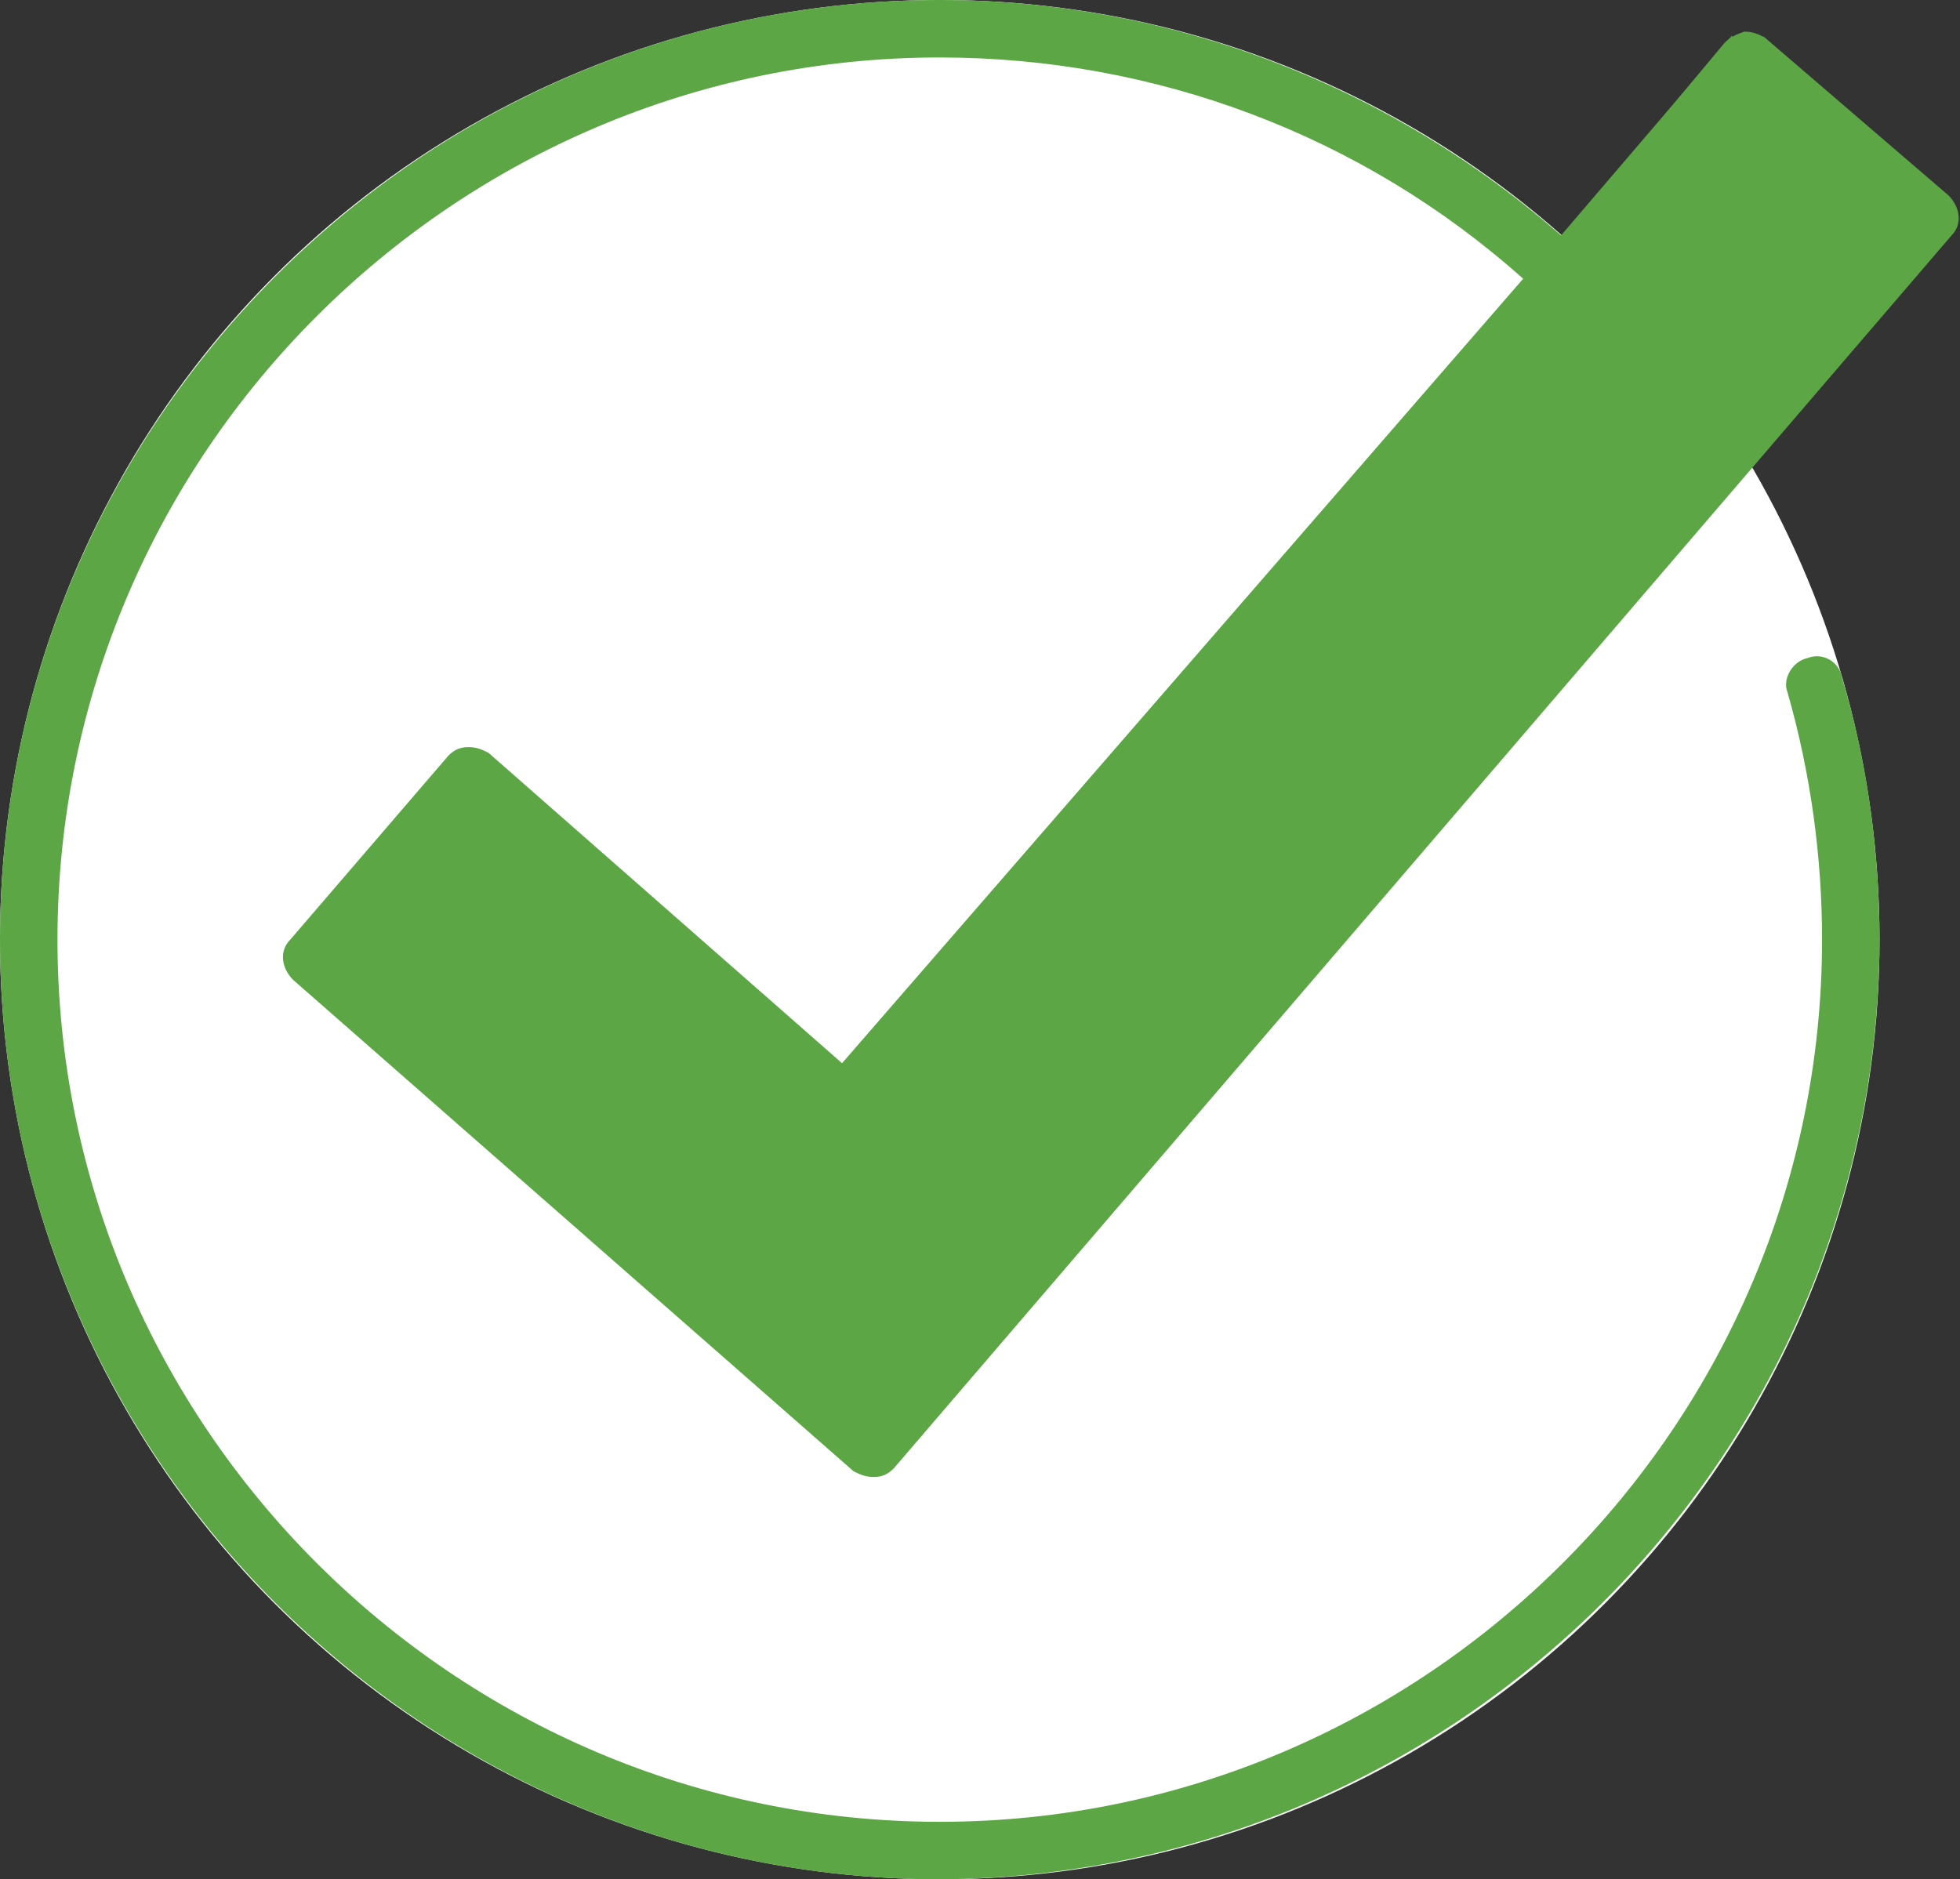 <?xml version="1.0" encoding="utf-8"?>
<!-- Generator: Adobe Illustrator 27.4.1, SVG Export Plug-In . SVG Version: 6.00 Build 0)  -->
<svg version="1.1" id="Layer_1_copy" xmlns="http://www.w3.org/2000/svg" xmlns:xlink="http://www.w3.org/1999/xlink" x="0px"
	 y="0px" viewBox="0 0 68.2 65.4" style="enable-background:new 0 0 68.2 65.4;" xml:space="preserve">
<rect x="0" y="0" width="68.2" height="65.4" fill="#333333" stroke="none"/>
<style type="text/css">
	.st0{fill:#FFFFFF;}
	.st1{fill:#5CA645;}
</style>
<circle class="st0" cx="32.7" cy="32.7" r="32.7"/>
<rect x="18.2" y="20.6" transform="matrix(0.65 -0.76 0.76 0.65 -3.435 44.023)" class="st1" width="55.7" height="10.2"/>
<rect x="19.4" y="25.9" transform="matrix(0.672 -0.741 0.741 0.672 -20.905 29.774)" class="st1" width="7.5" height="25.2"/>
<path class="st1" d="M32.7,65.4C14.7,65.4,0,50.7,0,32.7S14.7,0,32.7,0C41,0,49,3.2,55.1,8.9c0.4,0.4,0.4,1,0.1,1.4l-25,28.8
	c-0.2,0.2-0.4,0.3-0.7,0.3c-0.3,0-0.5-0.1-0.7-0.2L16.5,28.4l-4.2,4.9l18,15.8L65.8,7.7l-4.9-4.2l-1.4,1.7c-0.4,0.4-1,0.5-1.4,0.1
	c-0.4-0.4-0.5-1-0.1-1.4L60,1.5c0.2-0.2,0.4-0.3,0.7-0.4c0.3,0,0.5,0.1,0.7,0.2l6.4,5.5c0.4,0.4,0.5,1,0.1,1.4L31.1,51.1
	c-0.2,0.2-0.4,0.3-0.7,0.3c-0.3,0-0.5-0.1-0.7-0.2L10.2,34.1c-0.4-0.4-0.5-1-0.1-1.4l5.5-6.4c0.2-0.2,0.4-0.3,0.7-0.3
	s0.5,0.1,0.7,0.2L29.3,37L53,9.7C47.4,4.7,40.2,2,32.7,2C15.8,2,2,15.8,2,32.7s13.8,30.7,30.7,30.7s30.7-13.8,30.7-30.7
	c0-2.9-0.4-5.8-1.2-8.6c-0.2-0.5,0.2-1.1,0.7-1.2c0.5-0.2,1.1,0.1,1.2,0.7c0.9,3,1.3,6.1,1.3,9.2C65.3,50.7,50.7,65.3,32.7,65.4
	L32.7,65.4z"/>
</svg>
